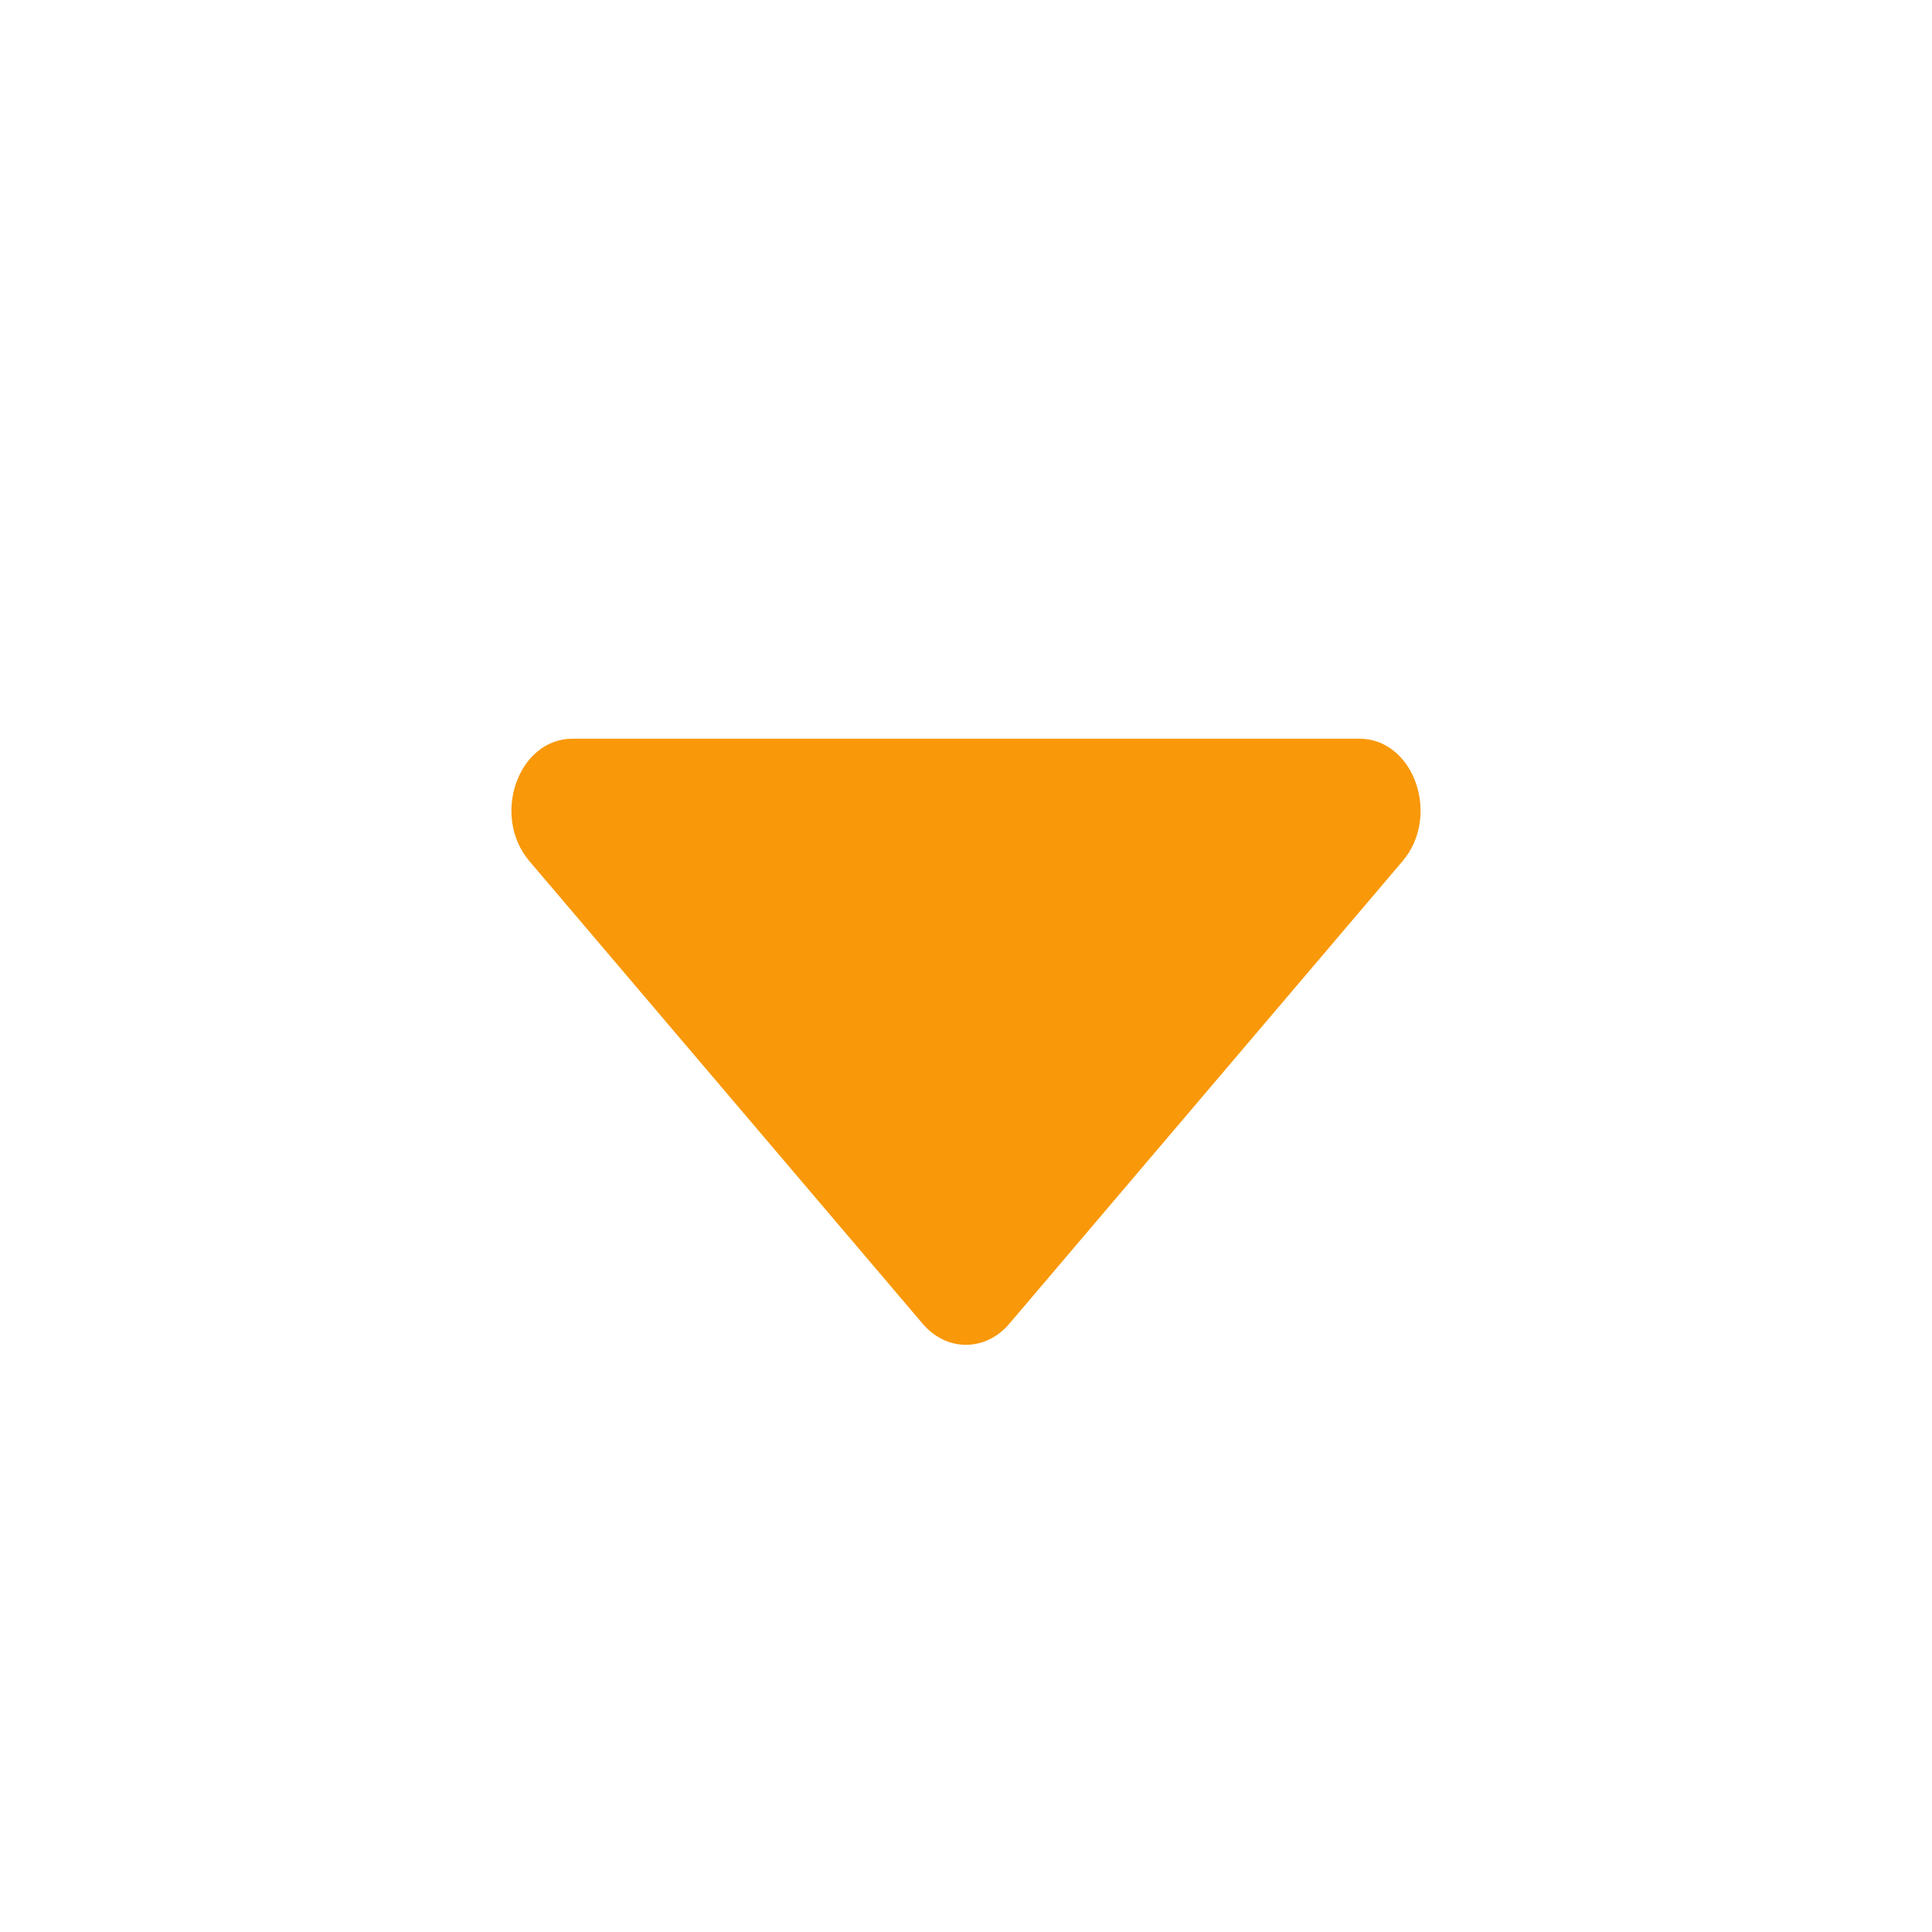 <svg width="17" height="17" viewBox="0 0 17 17" fill="none" xmlns="http://www.w3.org/2000/svg">
<path d="M5.038 6.5H11.962C12.441 6.5 12.68 7.18 12.341 7.578L8.881 11.648C8.671 11.895 8.329 11.895 8.119 11.648L4.659 7.578C4.32 7.18 4.559 6.5 5.038 6.5Z" fill="#F99808"/>
</svg>
